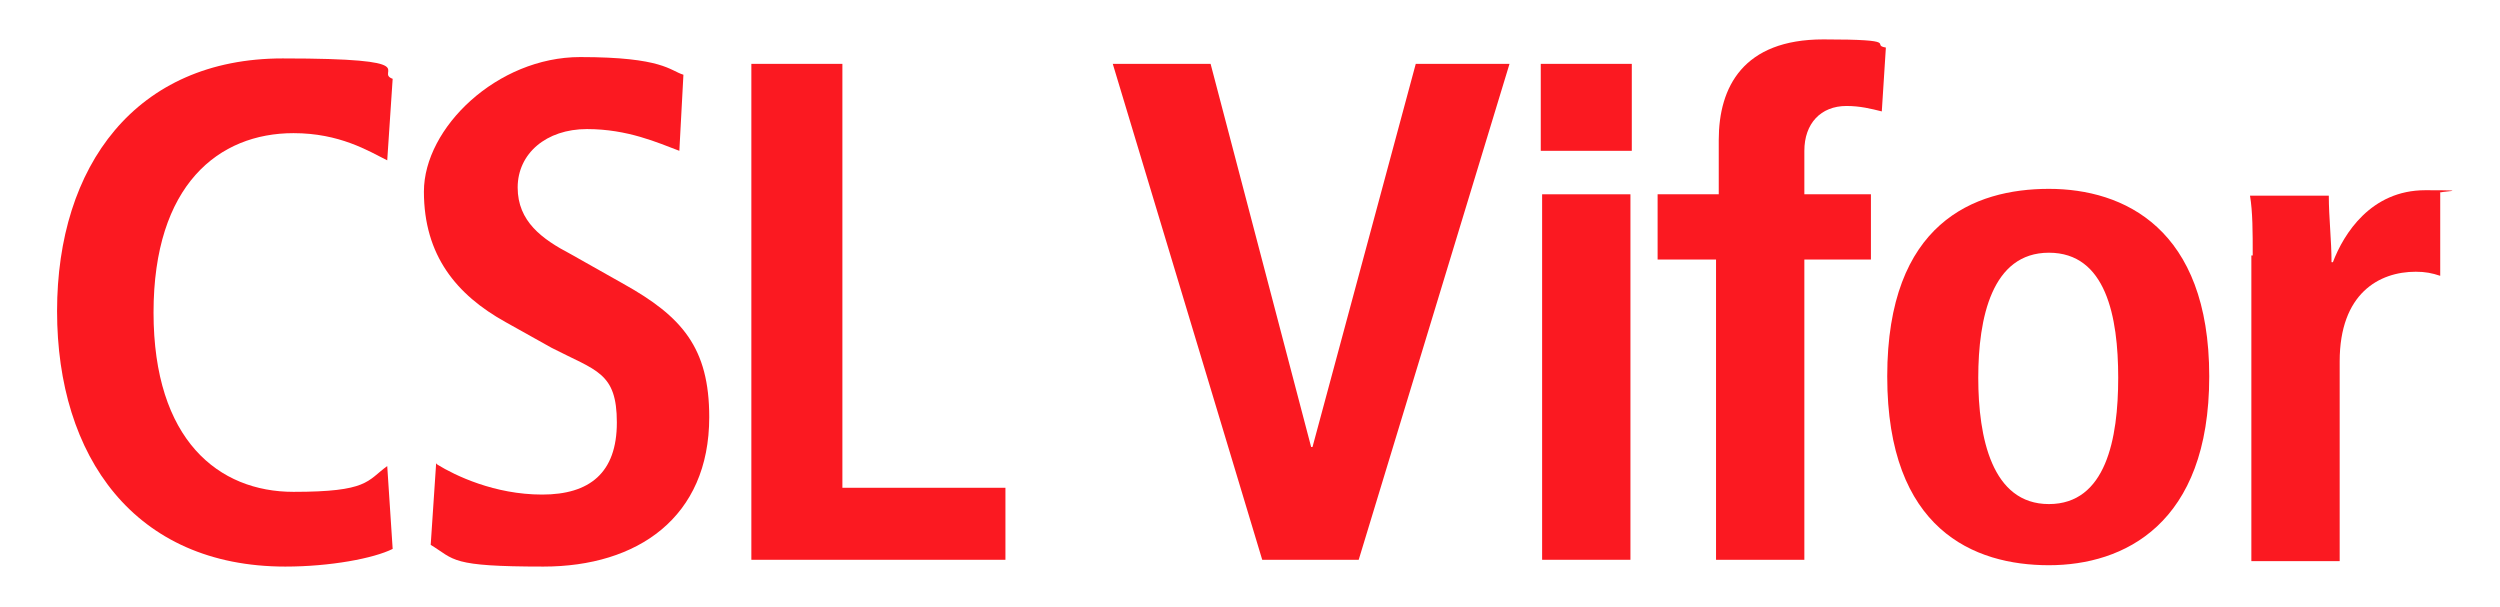 <?xml version="1.0" encoding="UTF-8"?>
<svg id="Layer_1" data-name="Layer 1" xmlns="http://www.w3.org/2000/svg" version="1.1" viewBox="0 0 184 44.7">
  <defs>
    <style>
      .cls-1 {
        fill: #fb1921;
        stroke-width: 0px;
      }
    </style>
  </defs>
  <path class="cls-1" d="M28.9,40.4c-1.4.7-4.6,1.3-7.9,1.3-11.1,0-16.8-8.1-16.8-18.8S10,4.3,20.8,4.3s6.7,1,8.1,1.5l-.4,6c-1.4-.7-3.5-2-6.9-2-5.5,0-10.3,3.8-10.3,13.2s4.8,13.2,10.3,13.2,5.4-.8,6.9-1.9l.4,6.1Z"/>
  <path class="cls-1" d="M32.2,34.2c1.3.8,4.2,2.2,7.7,2.2s5.5-1.6,5.5-5.3-1.5-3.8-4.8-5.5l-3.4-1.9c-3.6-2-6-4.9-6-9.6s5.4-9.9,11.5-9.9,6.6,1,7.6,1.3l-.3,5.6c-1.6-.6-3.8-1.6-6.8-1.6s-5.1,1.8-5.1,4.3,1.8,3.8,3.9,4.9l3.9,2.2c4.3,2.4,6.3,4.7,6.3,9.8,0,7.4-5.3,11-12.2,11s-6.5-.5-8.3-1.6l.4-6Z"/>
  <path class="cls-1" d="M55.3,4.7h6.7v31.2h12v5.3h-18.7V4.7Z"/>
  <path class="cls-1" d="M81.9,4.7h7.2l7.4,28.2h.1l7.6-28.2h6.9l-11.1,36.5h-7.1l-11-36.5Z"/>
  <path class="cls-1" d="M113.4,4.7h6.7v6.4h-6.7v-6.4ZM113.5,14.3h6.5v26.9h-6.5V14.3Z"/>
  <path class="cls-1" d="M126.5,19.1h-4.5v-4.8h4.5v-4c0-3.9,1.8-7.4,7.7-7.4s3.4.4,4.6.6l-.3,4.7c-.8-.2-1.6-.4-2.6-.4-1.9,0-3.1,1.3-3.1,3.3v3.2h4.9v4.8h-4.9v22.1h-6.5v-22.1Z"/>
  <path class="cls-1" d="M150.8,13.9c5.5,0,11.8,2.9,11.8,13.8s-6.3,13.9-11.8,13.9-11.9-2.6-11.9-13.9,6.4-13.8,11.9-13.8ZM150.8,37.1c4.2,0,5.1-4.8,5.1-9.3s-.9-9.2-5.1-9.2-5.2,4.8-5.2,9.2,1,9.3,5.2,9.3Z"/>
  <path class="cls-1" d="M165.8,18.8c0-1.7,0-3.2-.2-4.4h5.8c0,1.6.2,3.3.2,4.9h.1c.8-2.1,2.8-5.3,6.8-5.3s.7.1,1.1.2v6.1c-.6-.2-1.1-.3-1.8-.3-2.7,0-5.6,1.6-5.6,6.6v14.7h-6.5v-22.5Z"/>
</svg>